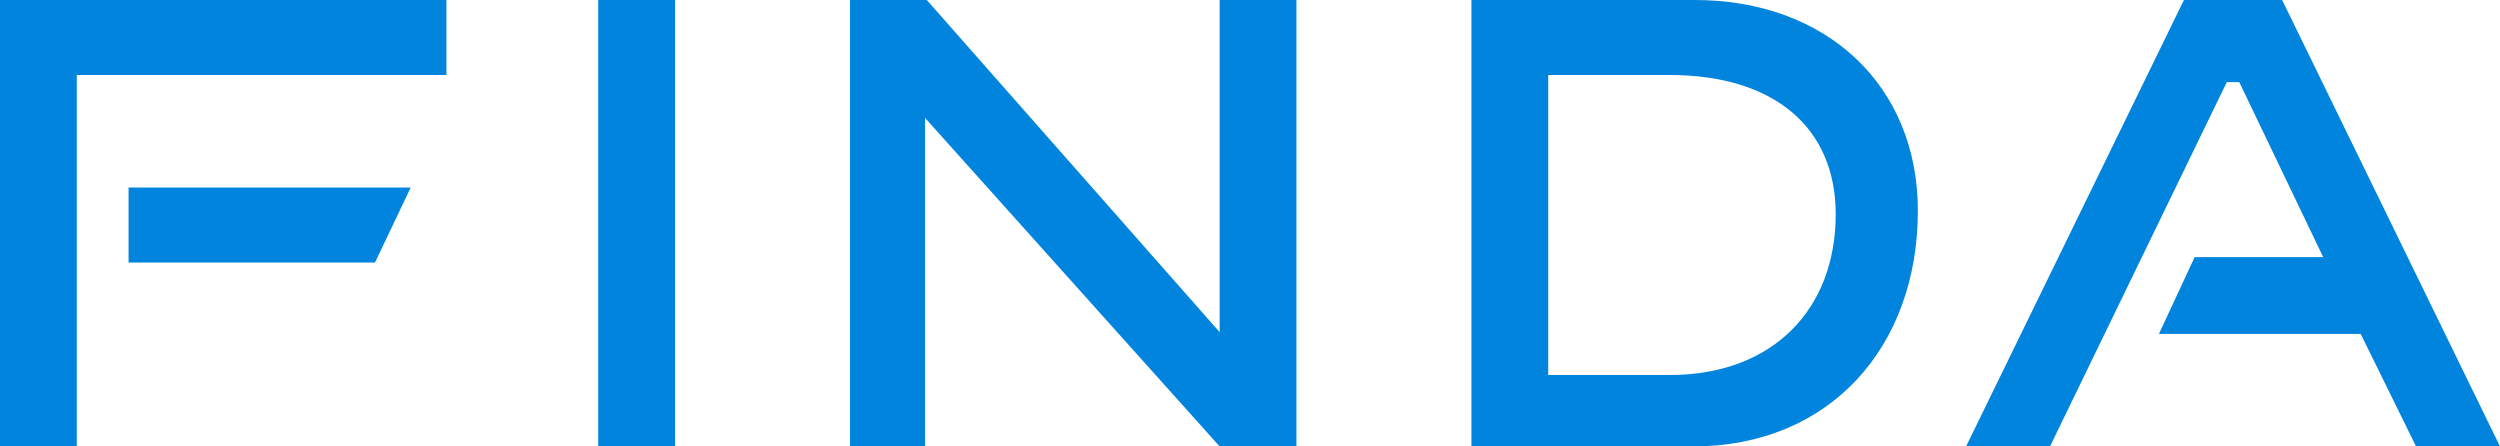 <?xml version="1.0"?>

<!-- Generator: Adobe Illustrator 21.0.2, SVG Export Plug-In . SVG Version: 6.00 Build 0) -->
<svg version="1.1" id="레이어_1" xmlns="http://www.w3.org/2000/svg" xmlns:xlink="http://www.w3.org/1999/xlink" x="0px" y="0px" viewBox="0 0 140 25" style="enable-background:new 0 0 140 25;" xml:space="preserve" width="140" height="25">
<style type="text/css"> .st0{fill:#0084DD;}
</style>
<polygon class="st0" points="0,25 4.3,25 4.3,14.6 4.3,10.3 4.3,4.2 25,4.2 25,0 0,0 "></polygon>
<rect x="33.5" class="st0" width="4.3" height="25"></rect>
<polygon class="st0" points="7.2,14.7 21,14.7 23,10.5 7.2,10.5 "></polygon>
<polygon class="st0" points="68.3,18.6 51.9,0 47.6,0 47.6,25 51.8,25 51.8,6.6 68.3,25 72.6,25 72.6,0 68.3,0 "></polygon>
<path class="st0" d="M94.9,0L82.4,0v25h12.4c7.7,0,12.6-5.6,12.6-13.2C107.4,4.8,102.3,0,94.9,0z M93.5,21h-6.8V4.2l6.8,0 c5.8,0,9.3,2.9,9.3,7.8C102.8,17.3,99.3,21,93.5,21z"></path>
<polygon class="st0" points="127.8,0 122.3,0 110.1,25 114.8,25 124.7,4.6 125.4,4.6 130.1,14.4 122.9,14.4 120.9,18.7 132.2,18.7 135.3,25 140,25 "></polygon>
</svg>
